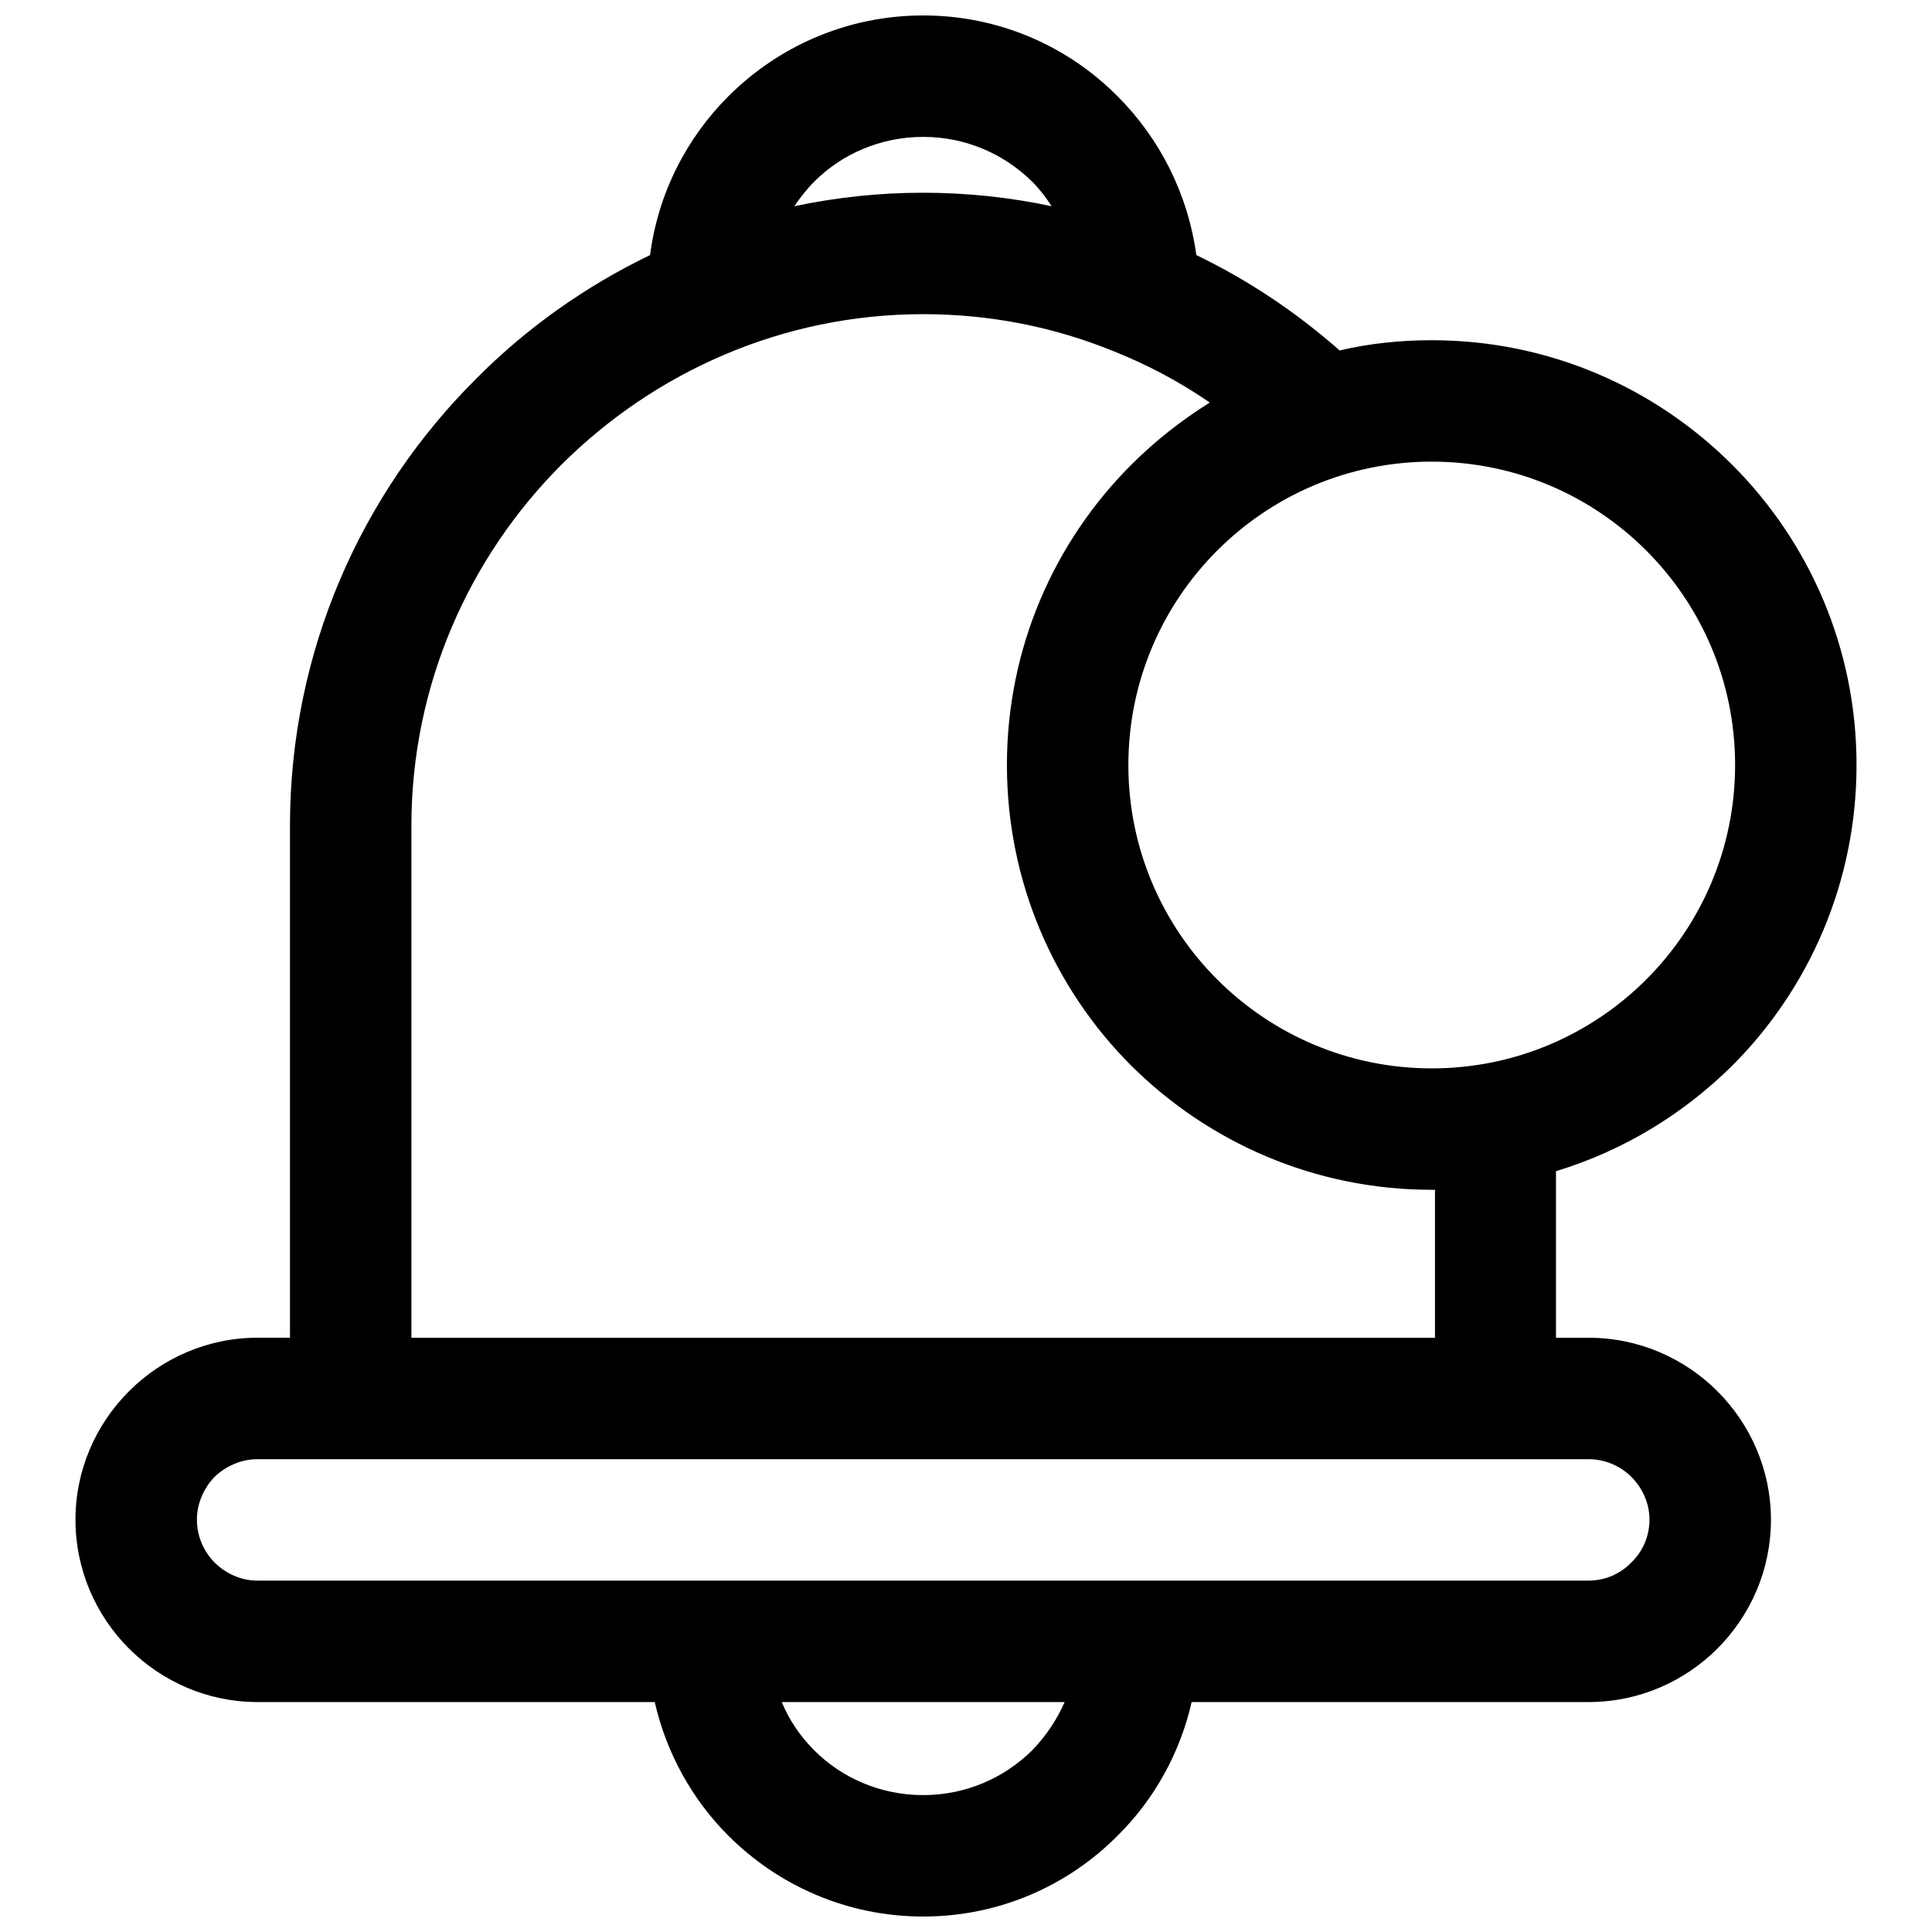 <?xml version="1.0" encoding="UTF-8"?>
<!-- The Best Svg Icon site in the world: iconSvg.co, Visit us! https://iconsvg.co -->
<svg width="800px" height="800px" version="1.1" viewBox="144 144 512 512" xmlns="http://www.w3.org/2000/svg">
 <defs>
  <clipPath id="a">
   <path d="m164 148.09h472v503.81h-472z"/>
  </clipPath>
 </defs>
 <g clip-path="url(#a)">
  <path d="m459.8 595.06c-3.082 13.562-9.988 25.895-19.605 35.387-13.191 13.316-31.441 21.453-51.539 21.453s-38.348-8.137-51.664-21.453c-9.496-9.496-16.398-21.824-19.48-35.387h-105.3c-13.191 0-25.277-5.426-34.031-14.18-8.754-8.754-14.18-20.84-14.18-34.156 0-13.191 5.426-25.277 14.18-34.031 8.754-8.754 20.84-14.18 34.031-14.18h8.633v-135.63c0-46.238 18.863-88.16 49.32-118.49 13.316-13.441 28.977-24.535 46.113-32.797 2.098-16.277 9.617-30.949 20.715-42.047 13.316-13.316 31.566-21.453 51.664-21.453s38.348 8.137 51.539 21.453c11.098 11.098 18.617 25.77 20.84 42.047 13.809 6.66 26.512 15.168 37.977 25.277 7.891-1.848 16.027-2.711 24.414-2.711 31.07 0 59.184 12.578 79.652 33.043 20.344 20.344 32.922 48.457 32.922 79.531 0 31.07-12.578 59.309-32.922 79.652-12.945 12.824-28.852 22.562-46.73 27.988v44.141h8.633c13.316 0 25.398 5.426 34.156 14.18 8.754 8.754 14.18 20.84 14.18 34.031 0 13.316-5.426 25.398-14.18 34.156-8.754 8.754-20.84 14.18-34.156 14.18zm4.809-344.38c-7.891-5.426-16.398-9.988-25.398-13.562-15.66-6.41-32.676-9.863-50.555-9.863-37.238 0-71.145 15.289-95.805 39.828-24.535 24.535-39.828 58.445-39.828 95.805v135.63h271.26v-39.211h-0.863c-31.07 0-59.184-12.578-79.652-32.922-20.344-20.344-32.922-48.582-32.922-79.652 0-31.07 12.578-59.184 32.922-79.531 6.289-6.289 13.316-11.836 20.84-16.523zm115.66 39.211c-14.551-14.551-34.648-23.551-56.844-23.551s-42.293 9-56.844 23.551-23.551 34.648-23.551 56.844c0 22.195 9 42.293 23.551 56.844s34.648 23.551 56.844 23.551 42.293-9 56.844-23.551 23.551-34.648 23.551-56.844c0-22.195-9-42.293-23.551-56.844zm-225.77-91.242c11.098-2.344 22.441-3.574 34.156-3.574 11.59 0 23.059 1.234 34.031 3.574-1.48-2.344-3.207-4.562-5.18-6.535-7.398-7.273-17.508-11.836-28.852-11.836s-21.578 4.562-28.852 11.836c-1.973 1.973-3.699 4.191-5.301 6.535zm-38.84 364.23h249.32c4.438 0 8.508-1.848 11.344-4.809 2.961-2.836 4.809-6.906 4.809-11.344 0-4.316-1.848-8.383-4.809-11.344-2.836-2.836-6.906-4.684-11.344-4.684h-352.77c-4.316 0-8.383 1.848-11.344 4.684-2.836 2.961-4.684 7.027-4.684 11.344 0 4.438 1.848 8.508 4.684 11.344 2.961 2.961 7.027 4.809 11.344 4.809zm101.85 45.004c3.574-3.699 6.535-8.016 8.633-12.824h-74.969c1.973 4.809 4.934 9.125 8.633 12.824 7.273 7.273 17.508 11.836 28.852 11.836s21.453-4.562 28.852-11.836z"/>
 </g>
</svg>